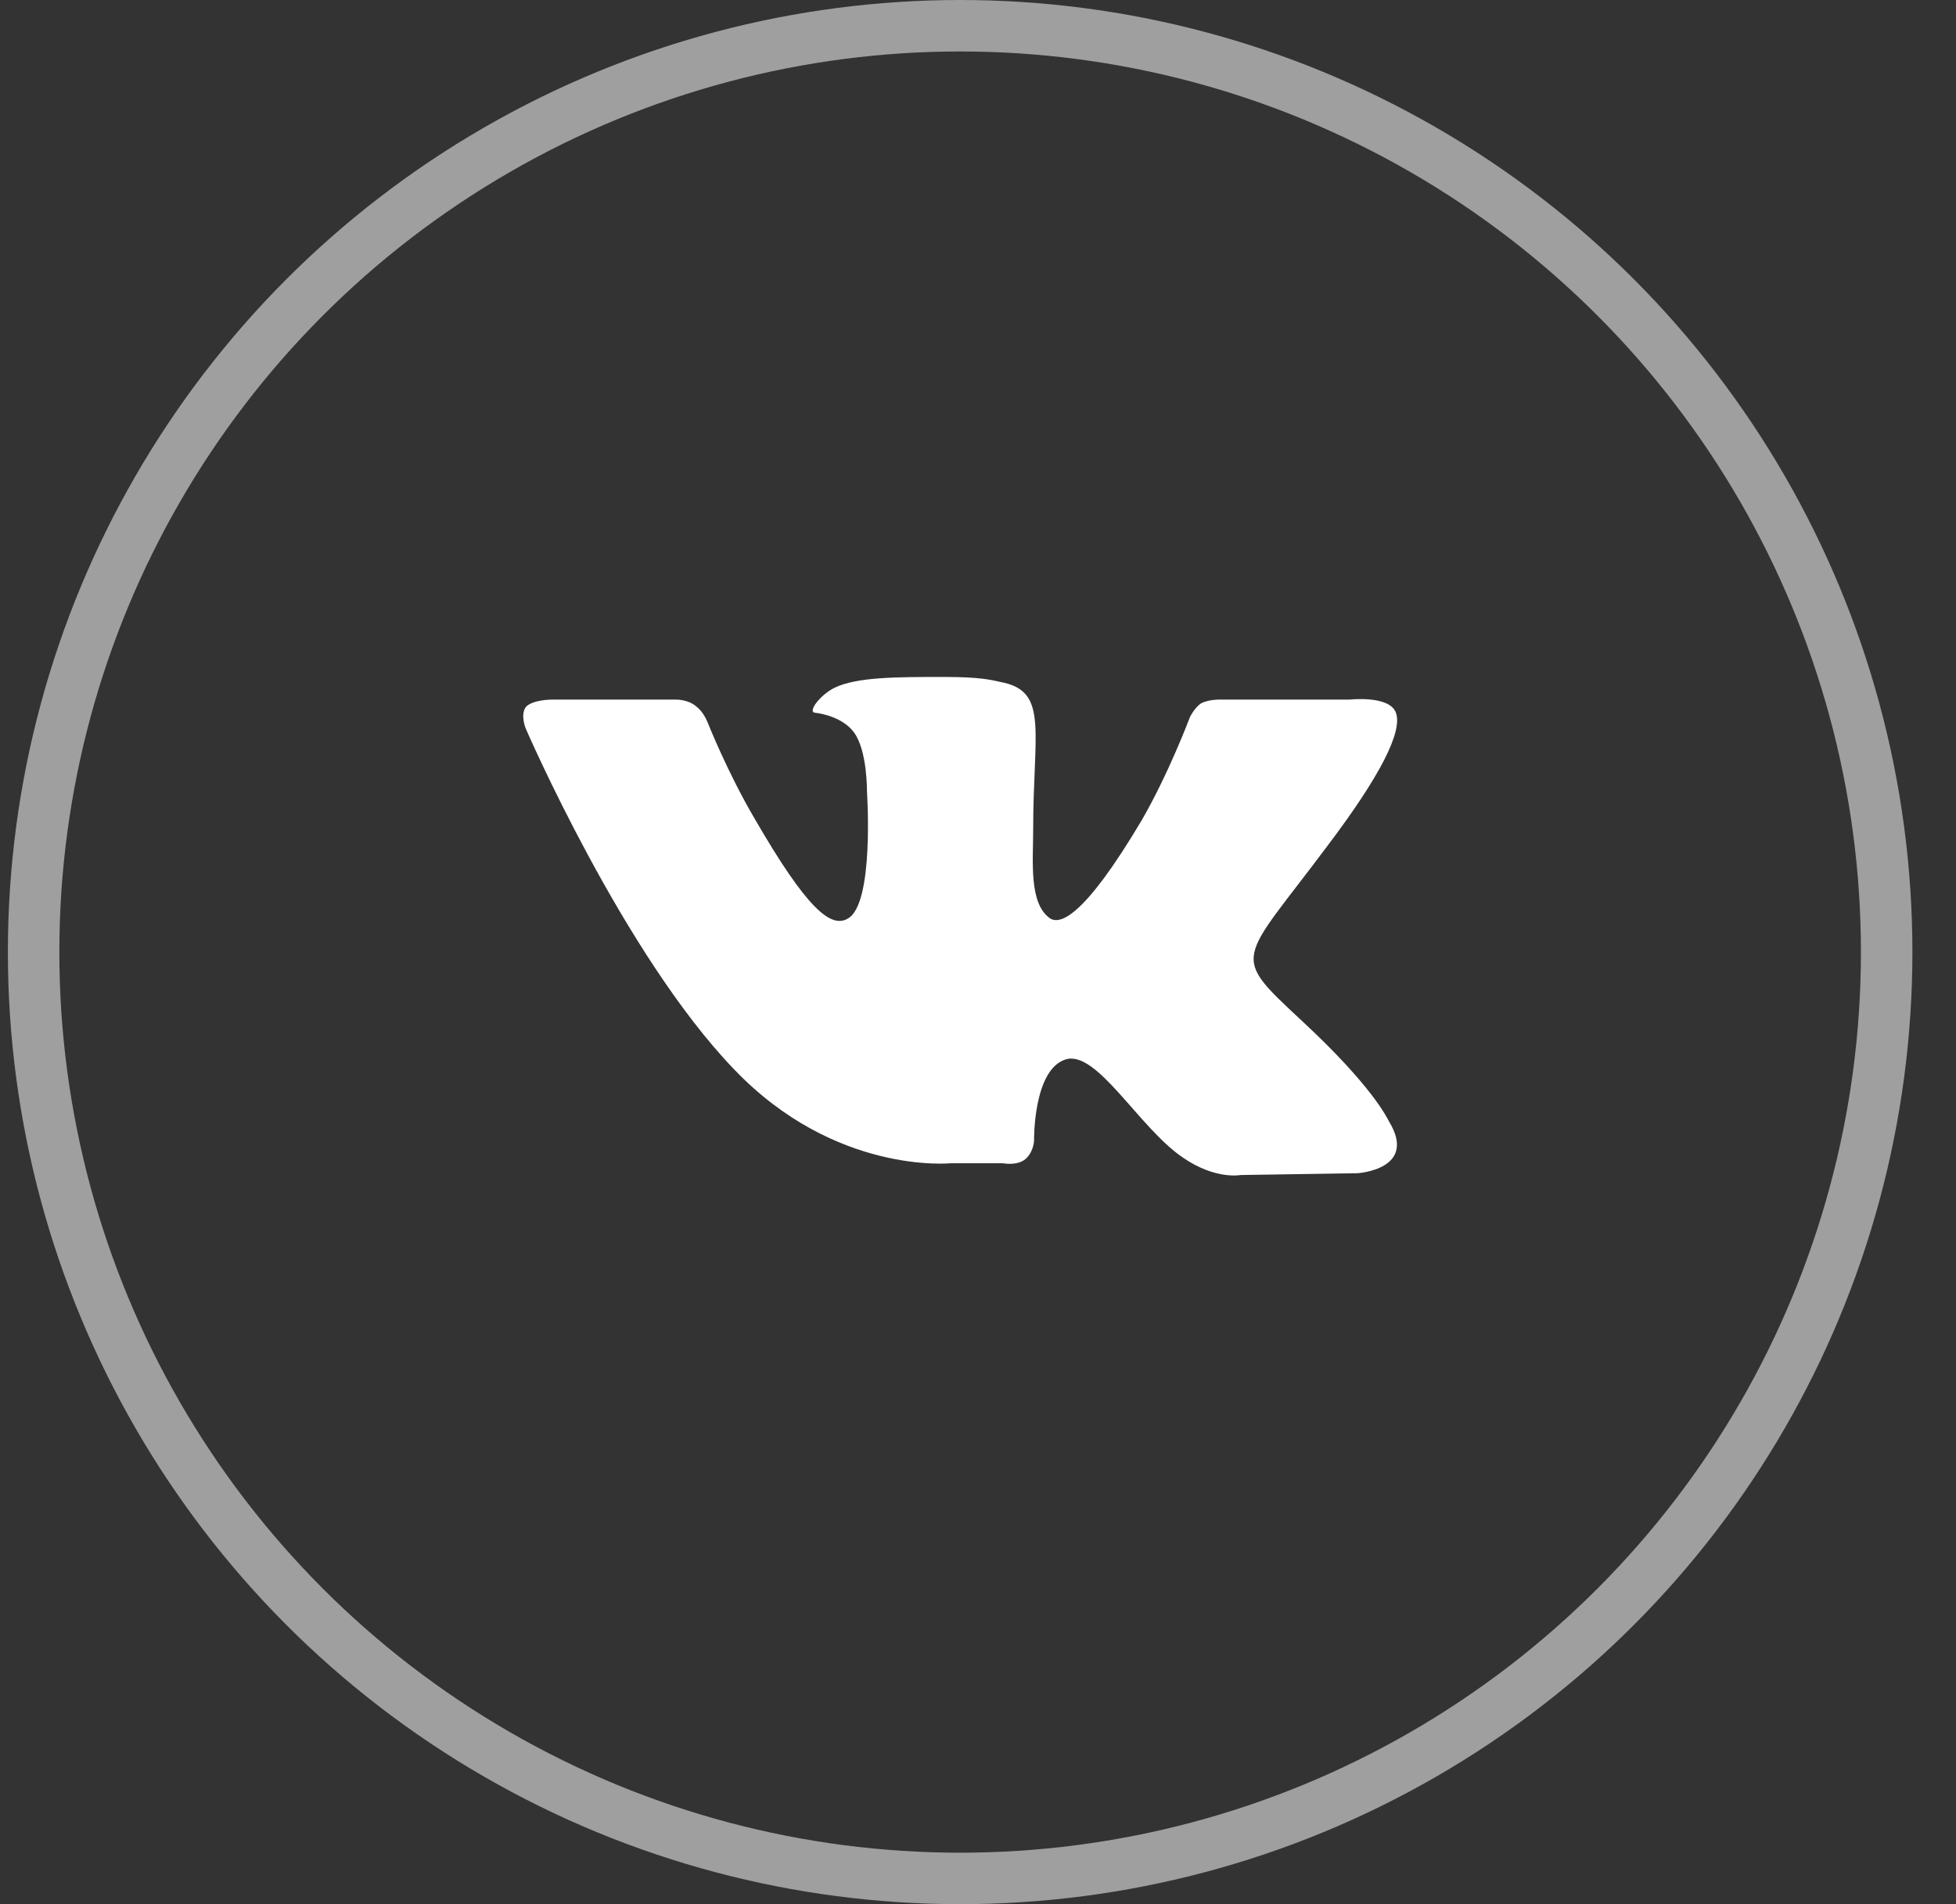 <svg width="38" height="37" viewBox="0 0 38 37" fill="none" xmlns="http://www.w3.org/2000/svg">
<rect x="0" y="0" width="38" height="37" fill="#333333" stroke="none"/>
<circle cx="18.653" cy="18.5" r="18" stroke="white" stroke-opacity="0.53"/>
<path d="M25.298 19.841C26.661 21.107 26.943 21.715 26.987 21.794C27.55 22.726 26.371 22.797 26.371 22.797L24.101 22.832C24.101 22.832 23.608 22.929 22.975 22.489C22.122 21.908 21.303 20.386 20.696 20.588C20.072 20.791 20.089 22.154 20.089 22.154C20.089 22.154 20.089 22.348 19.949 22.497C19.79 22.665 19.482 22.603 19.482 22.603H18.471C18.471 22.603 16.227 22.832 14.265 20.782C12.11 18.547 10.21 14.148 10.21 14.148C10.21 14.148 10.104 13.884 10.218 13.735C10.35 13.594 10.72 13.594 10.72 13.594H13.148C13.148 13.594 13.385 13.594 13.535 13.735C13.667 13.832 13.746 14.034 13.746 14.034C13.746 14.034 14.133 15.011 14.661 15.908C15.673 17.659 16.139 18.037 16.465 17.852C16.992 17.58 16.843 15.38 16.843 15.38C16.843 15.38 16.852 14.579 16.588 14.228C16.386 13.955 15.998 13.867 15.831 13.849C15.69 13.832 15.919 13.515 16.209 13.365C16.649 13.154 17.415 13.154 18.33 13.154C19.042 13.154 19.245 13.207 19.517 13.269C20.362 13.471 20.072 14.254 20.072 16.119C20.072 16.726 19.984 17.553 20.397 17.843C20.582 17.967 21.04 17.861 22.183 15.934C22.711 15.019 23.116 13.937 23.116 13.937C23.116 13.937 23.204 13.752 23.336 13.665C23.476 13.594 23.67 13.594 23.67 13.594H26.221C26.221 13.594 26.995 13.506 27.119 13.849C27.251 14.21 26.828 15.063 25.782 16.445C24.075 18.732 23.881 18.521 25.298 19.841Z" fill="white"/>
</svg>
